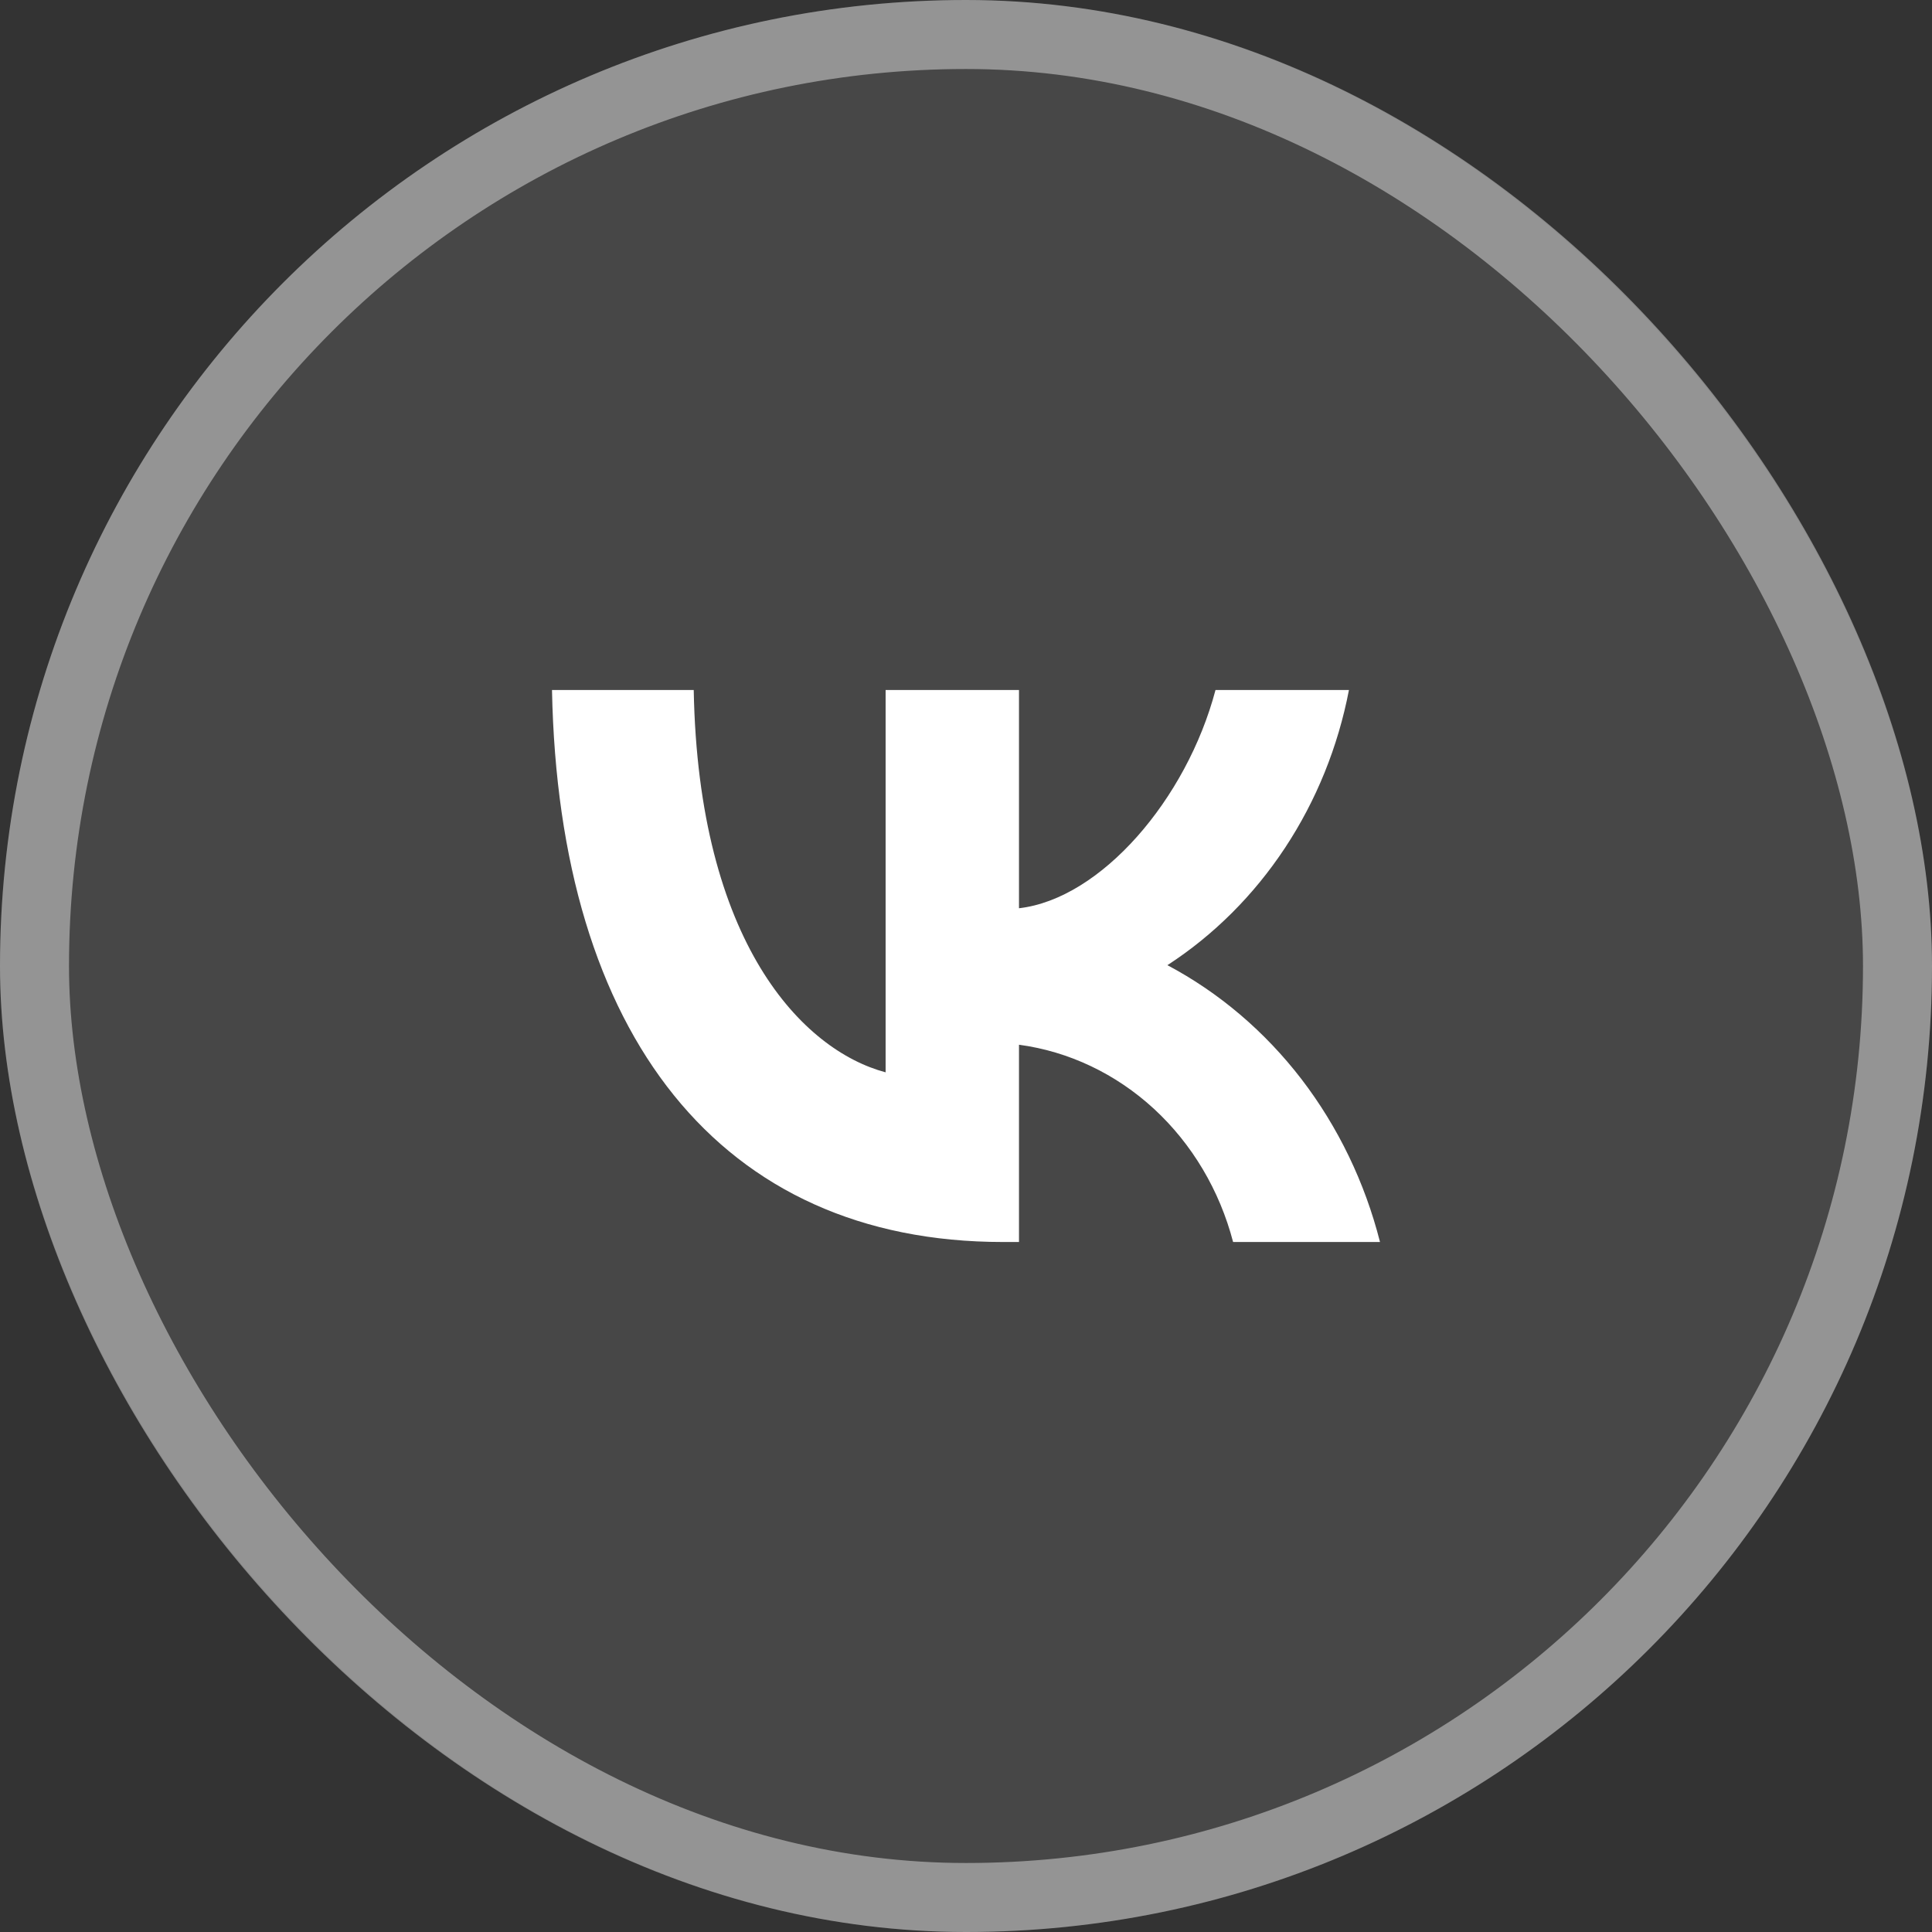<?xml version="1.0" encoding="UTF-8"?> <svg xmlns="http://www.w3.org/2000/svg" width="28" height="28" viewBox="0 0 28 28" fill="none"><rect x="0" y="0" width="28" height="28" fill="#333333" stroke="none"/> <rect width="28" height="28" rx="14" fill="white" fill-opacity="0.1"></rect> <path d="M14.536 18C10.436 18 8.097 14.997 8 10H10.054C10.121 13.668 11.635 15.221 12.835 15.541V10H14.768V13.163C15.953 13.027 17.197 11.586 17.616 10H19.55C19.392 10.822 19.077 11.601 18.624 12.287C18.171 12.973 17.591 13.552 16.919 13.988C17.669 14.386 18.331 14.949 18.863 15.641C19.393 16.333 19.781 17.137 20 18H17.871C17.675 17.25 17.276 16.579 16.724 16.07C16.172 15.562 15.491 15.238 14.768 15.141V18H14.536Z" fill="white"></path> <rect x="0.5" y="0.5" width="27" height="27" rx="13.5" stroke="white" stroke-opacity="0.42"></rect> </svg> 